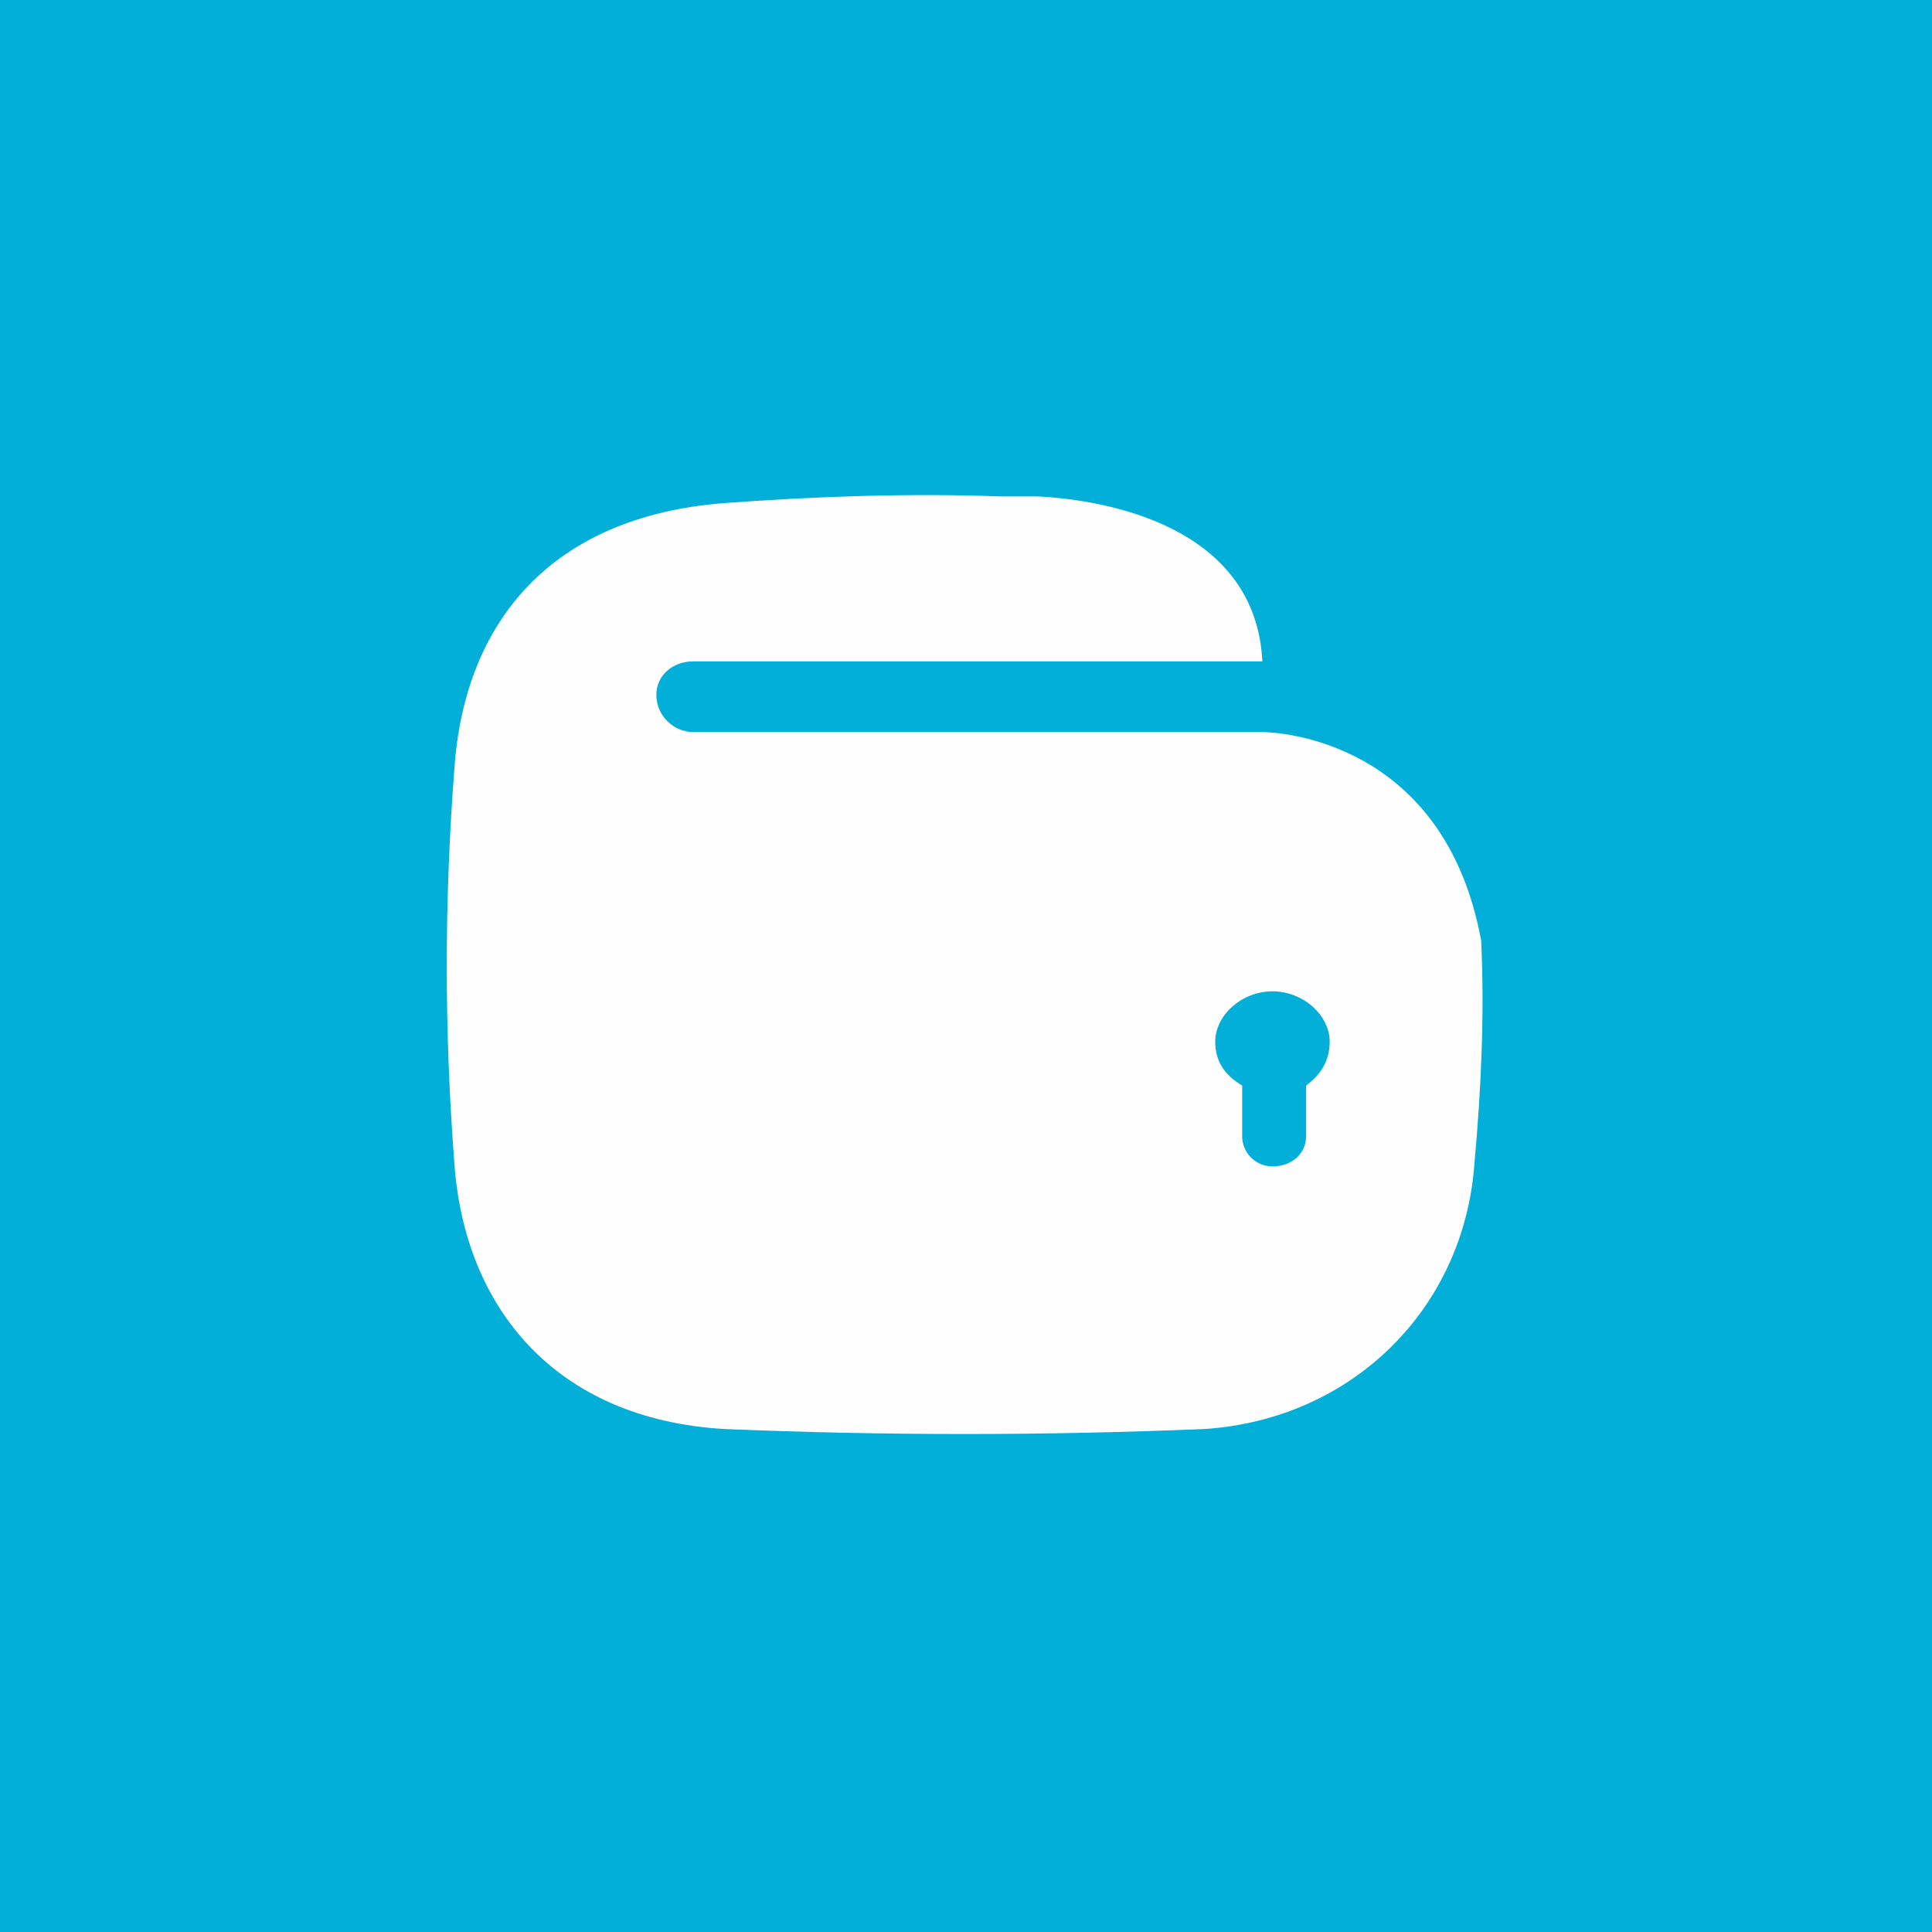 <svg width="160" height="160" viewBox="0 0 160 160" fill="none" xmlns="http://www.w3.org/2000/svg"><rect width="160" height="160" fill="#02AFD9"/><path fill-rule="evenodd" clip-rule="evenodd" d="M37.627 96.315C38.464 108.304 45.992 117.505 59.933 118.342C73.316 118.899 86.42 118.899 99.804 118.342C112.072 117.505 121.273 108.304 122.109 96.315C122.667 90.181 122.945 84.047 122.667 77.913C119.6 61.184 105.659 60.627 104.543 60.627H104.265H57.423C55.751 60.627 54.356 59.233 54.356 57.56C54.356 55.887 55.751 54.771 57.423 54.771H104.543C103.986 43.619 91.718 41.388 85.863 41.109H82.796C75.268 40.831 67.461 41.109 59.933 41.667C45.713 42.782 38.464 51.426 37.627 63.694C36.791 74.567 36.791 85.441 37.627 96.315ZM108.168 89.902V94.085C108.168 95.479 107.053 96.594 105.38 96.594C103.986 96.594 102.871 95.479 102.871 94.085V89.902C101.476 89.066 100.64 87.951 100.64 86.278C100.64 84.047 102.871 82.096 105.38 82.096C107.889 82.096 110.12 84.047 110.12 86.278C110.12 87.951 109.283 89.066 108.168 89.902Z" fill="#FEFEFE"/></svg>